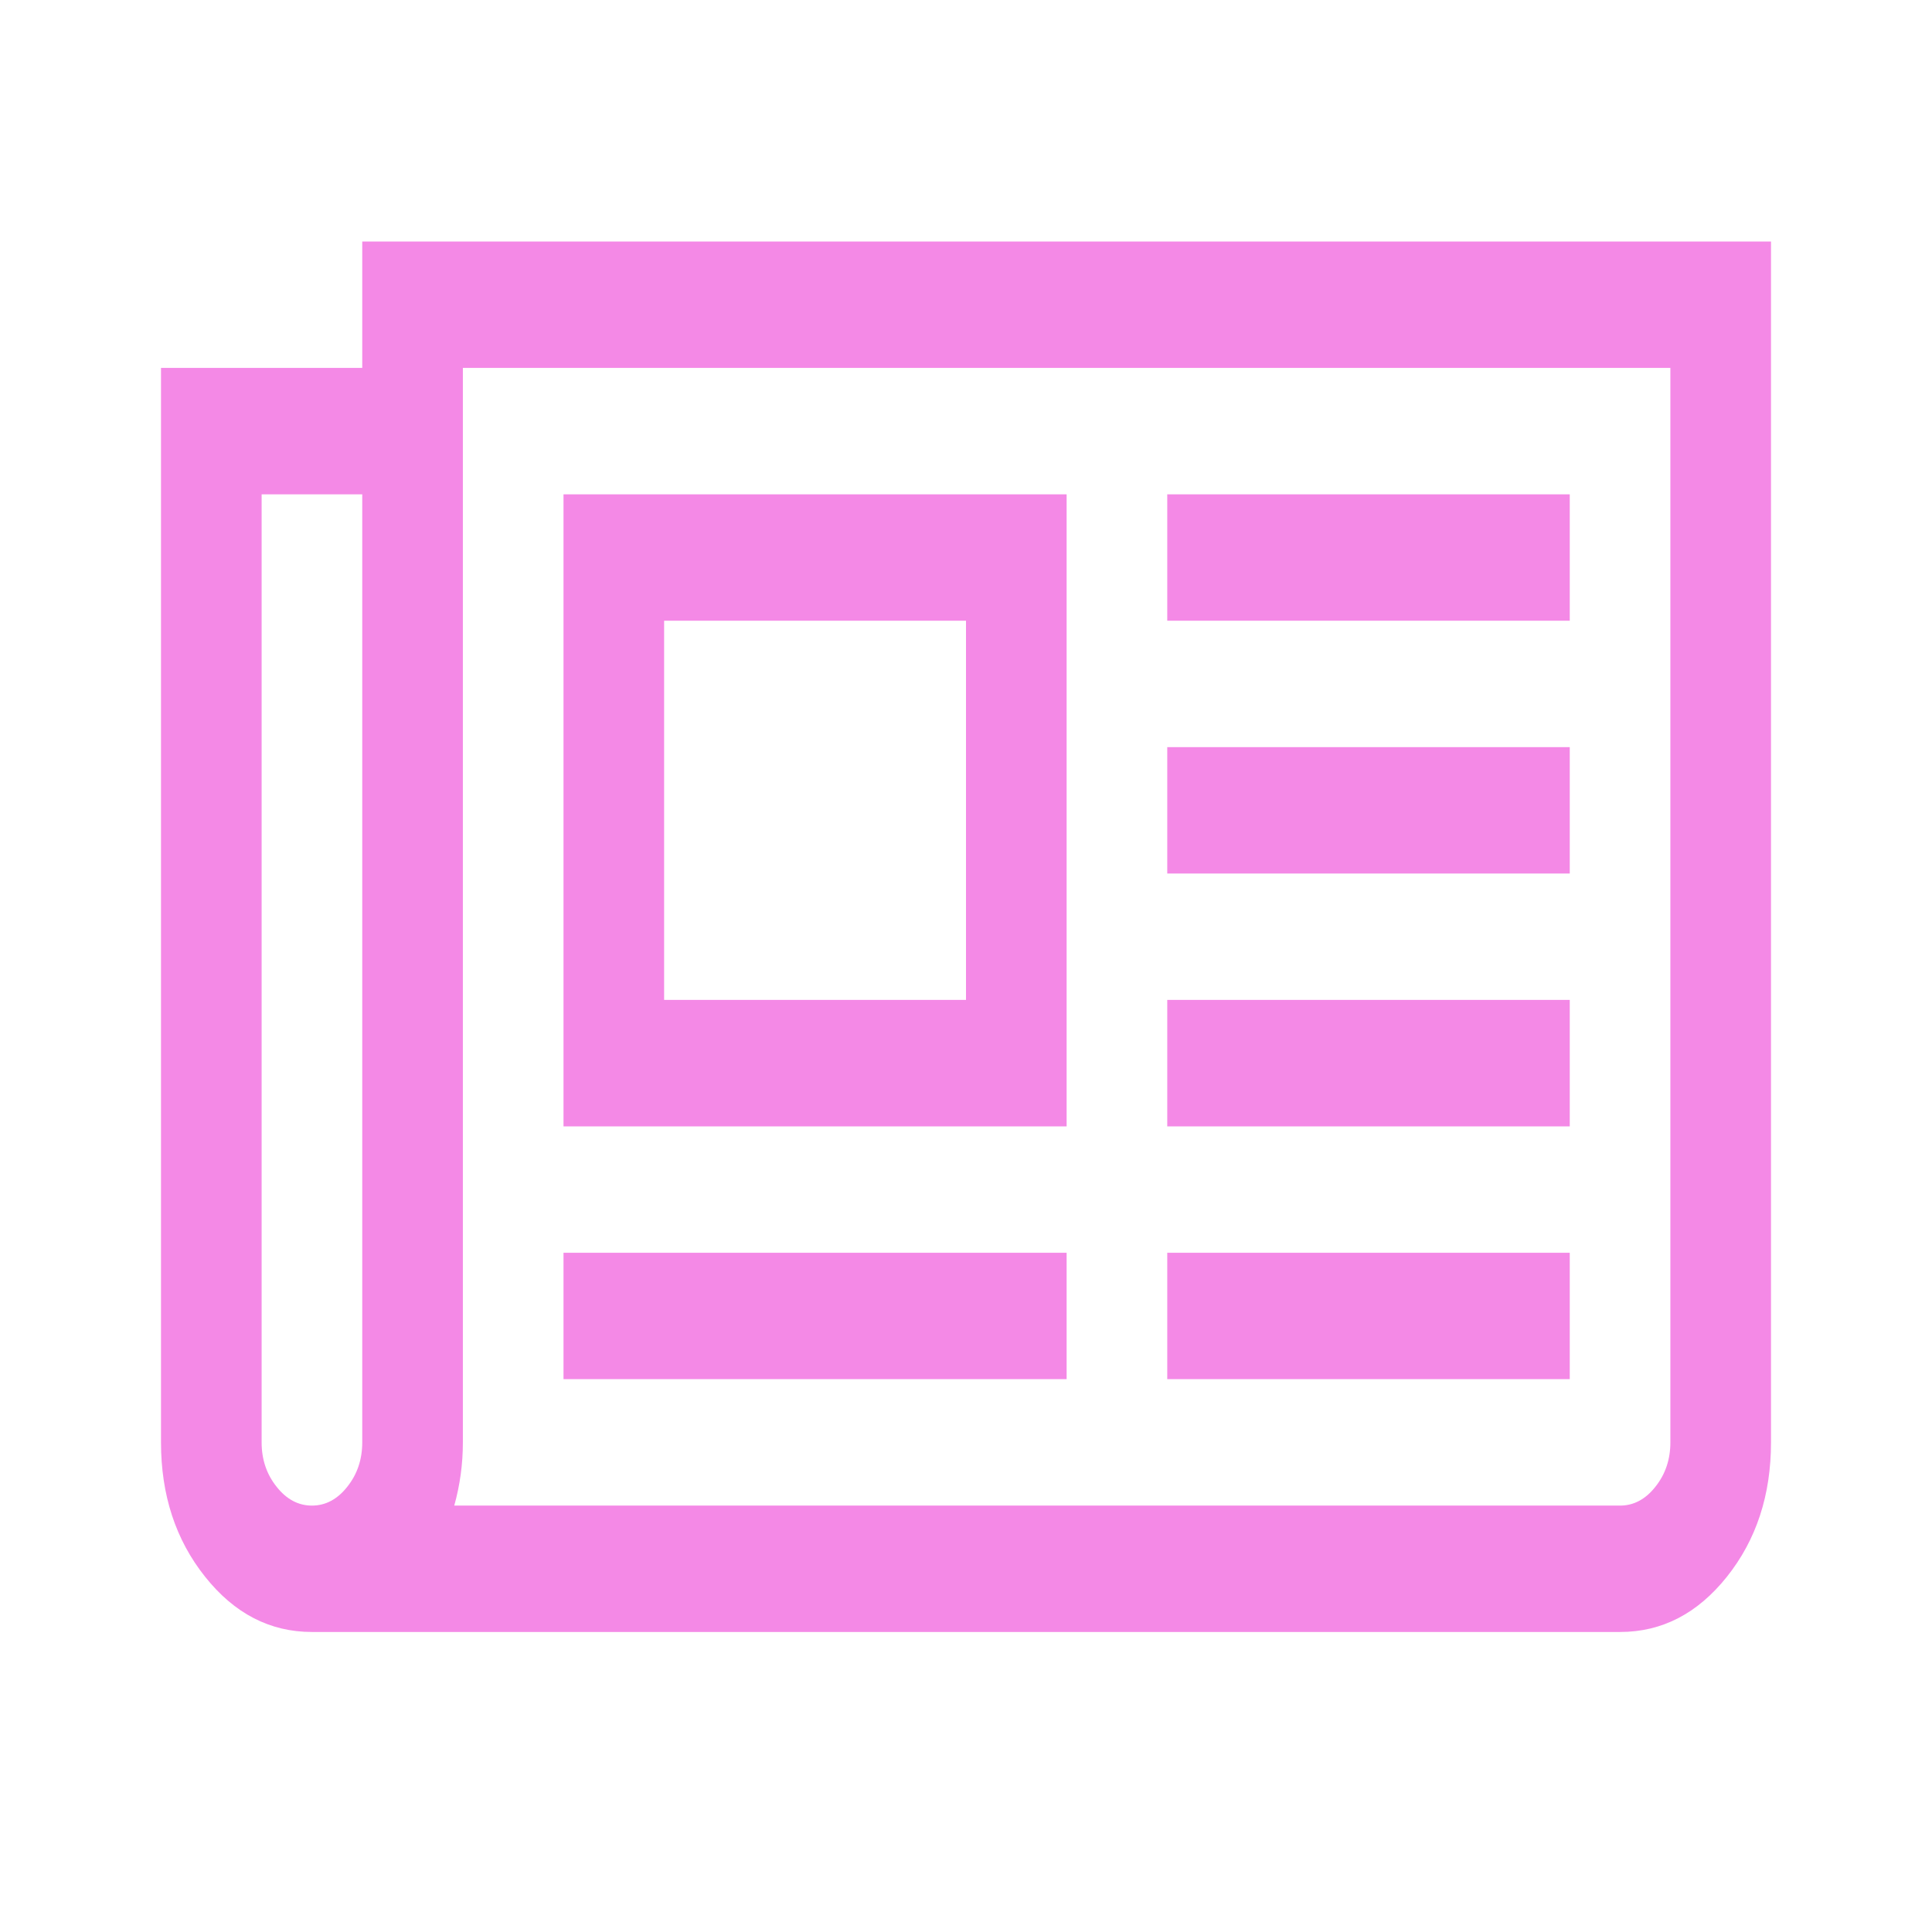 <svg width="24" height="24" viewBox="0 0 24 24" fill="none" xmlns="http://www.w3.org/2000/svg">
<path d="M12 7.711H8.25V12.421H12V7.711ZM13.25 15.562V17.132H7V15.562H13.25ZM13.25 6.141V13.992H7V6.141H13.25ZM19.5 15.562V17.132H14.5V15.562H19.5ZM19.5 12.421V13.992H14.5V12.421H19.5ZM19.5 9.281V10.851H14.5V9.281H19.5ZM19.5 6.141V7.711H14.5V6.141H19.5ZM4.5 17.917V6.141H3.25V17.917C3.25 18.13 3.312 18.314 3.436 18.469C3.559 18.625 3.706 18.703 3.875 18.703C4.044 18.703 4.191 18.625 4.314 18.469C4.438 18.314 4.5 18.13 4.5 17.917ZM20.75 17.917V4.57H5.75V17.917C5.75 18.187 5.714 18.449 5.643 18.703H20.125C20.294 18.703 20.441 18.625 20.564 18.469C20.688 18.314 20.75 18.13 20.75 17.917ZM22 3V17.917C22 18.572 21.818 19.128 21.453 19.586C21.088 20.044 20.646 20.273 20.125 20.273H3.875C3.354 20.273 2.911 20.044 2.547 19.586C2.182 19.128 2 18.572 2 17.917V4.57H4.5V3H22Z" fill="#F489E6"/>
</svg>
